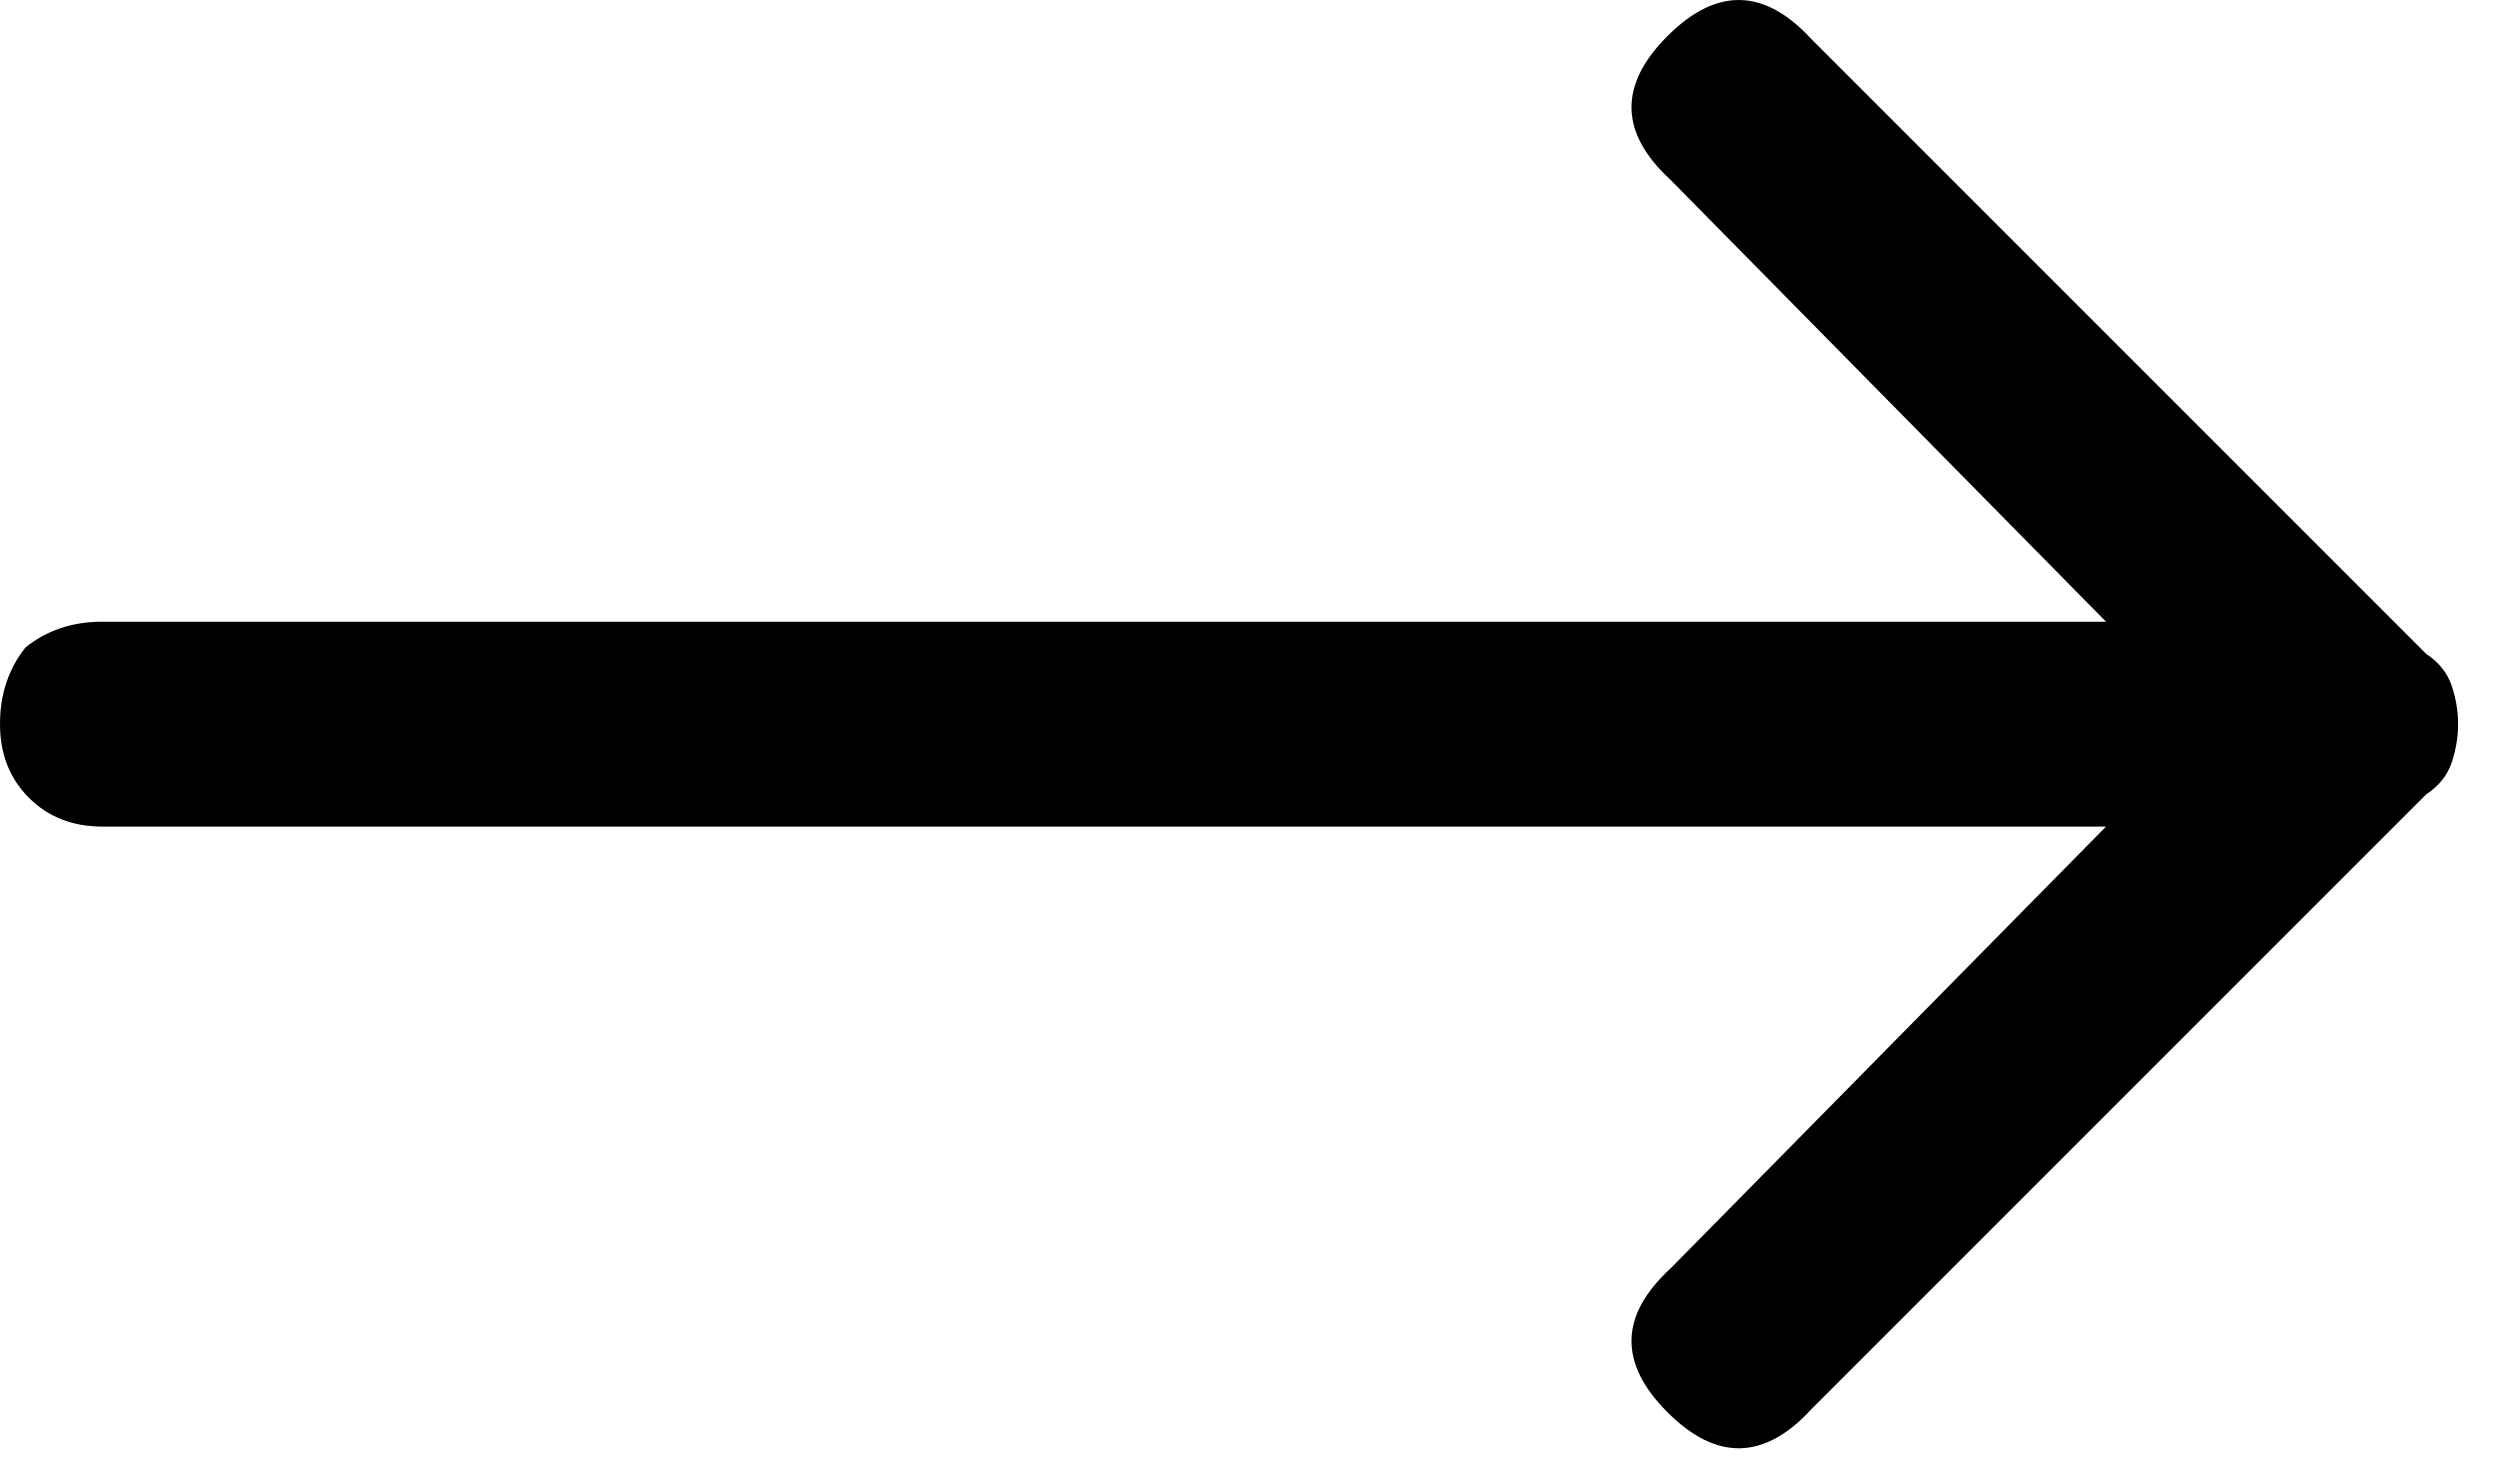 <svg width="22" height="13" viewBox="0 0 22 13" fill="none" xmlns="http://www.w3.org/2000/svg">
<path fill-rule="evenodd" clip-rule="evenodd" d="M0.225 5.697C0.075 5.884 0 6.11 0 6.372C0 6.635 0.085 6.851 0.254 7.02C0.423 7.189 0.639 7.274 0.901 7.274L18.533 7.274L14.702 11.161C14.252 11.574 14.242 11.996 14.674 12.428C15.106 12.86 15.528 12.85 15.941 12.4L21.349 6.992C21.462 6.917 21.537 6.823 21.575 6.71C21.65 6.485 21.65 6.26 21.575 6.034C21.537 5.922 21.462 5.828 21.349 5.753L15.941 0.345C15.528 -0.105 15.106 -0.115 14.674 0.317C14.242 0.749 14.252 1.171 14.702 1.584L18.533 5.471L0.901 5.471C0.639 5.471 0.413 5.546 0.225 5.697Z" fill="#000"/>
</svg>
